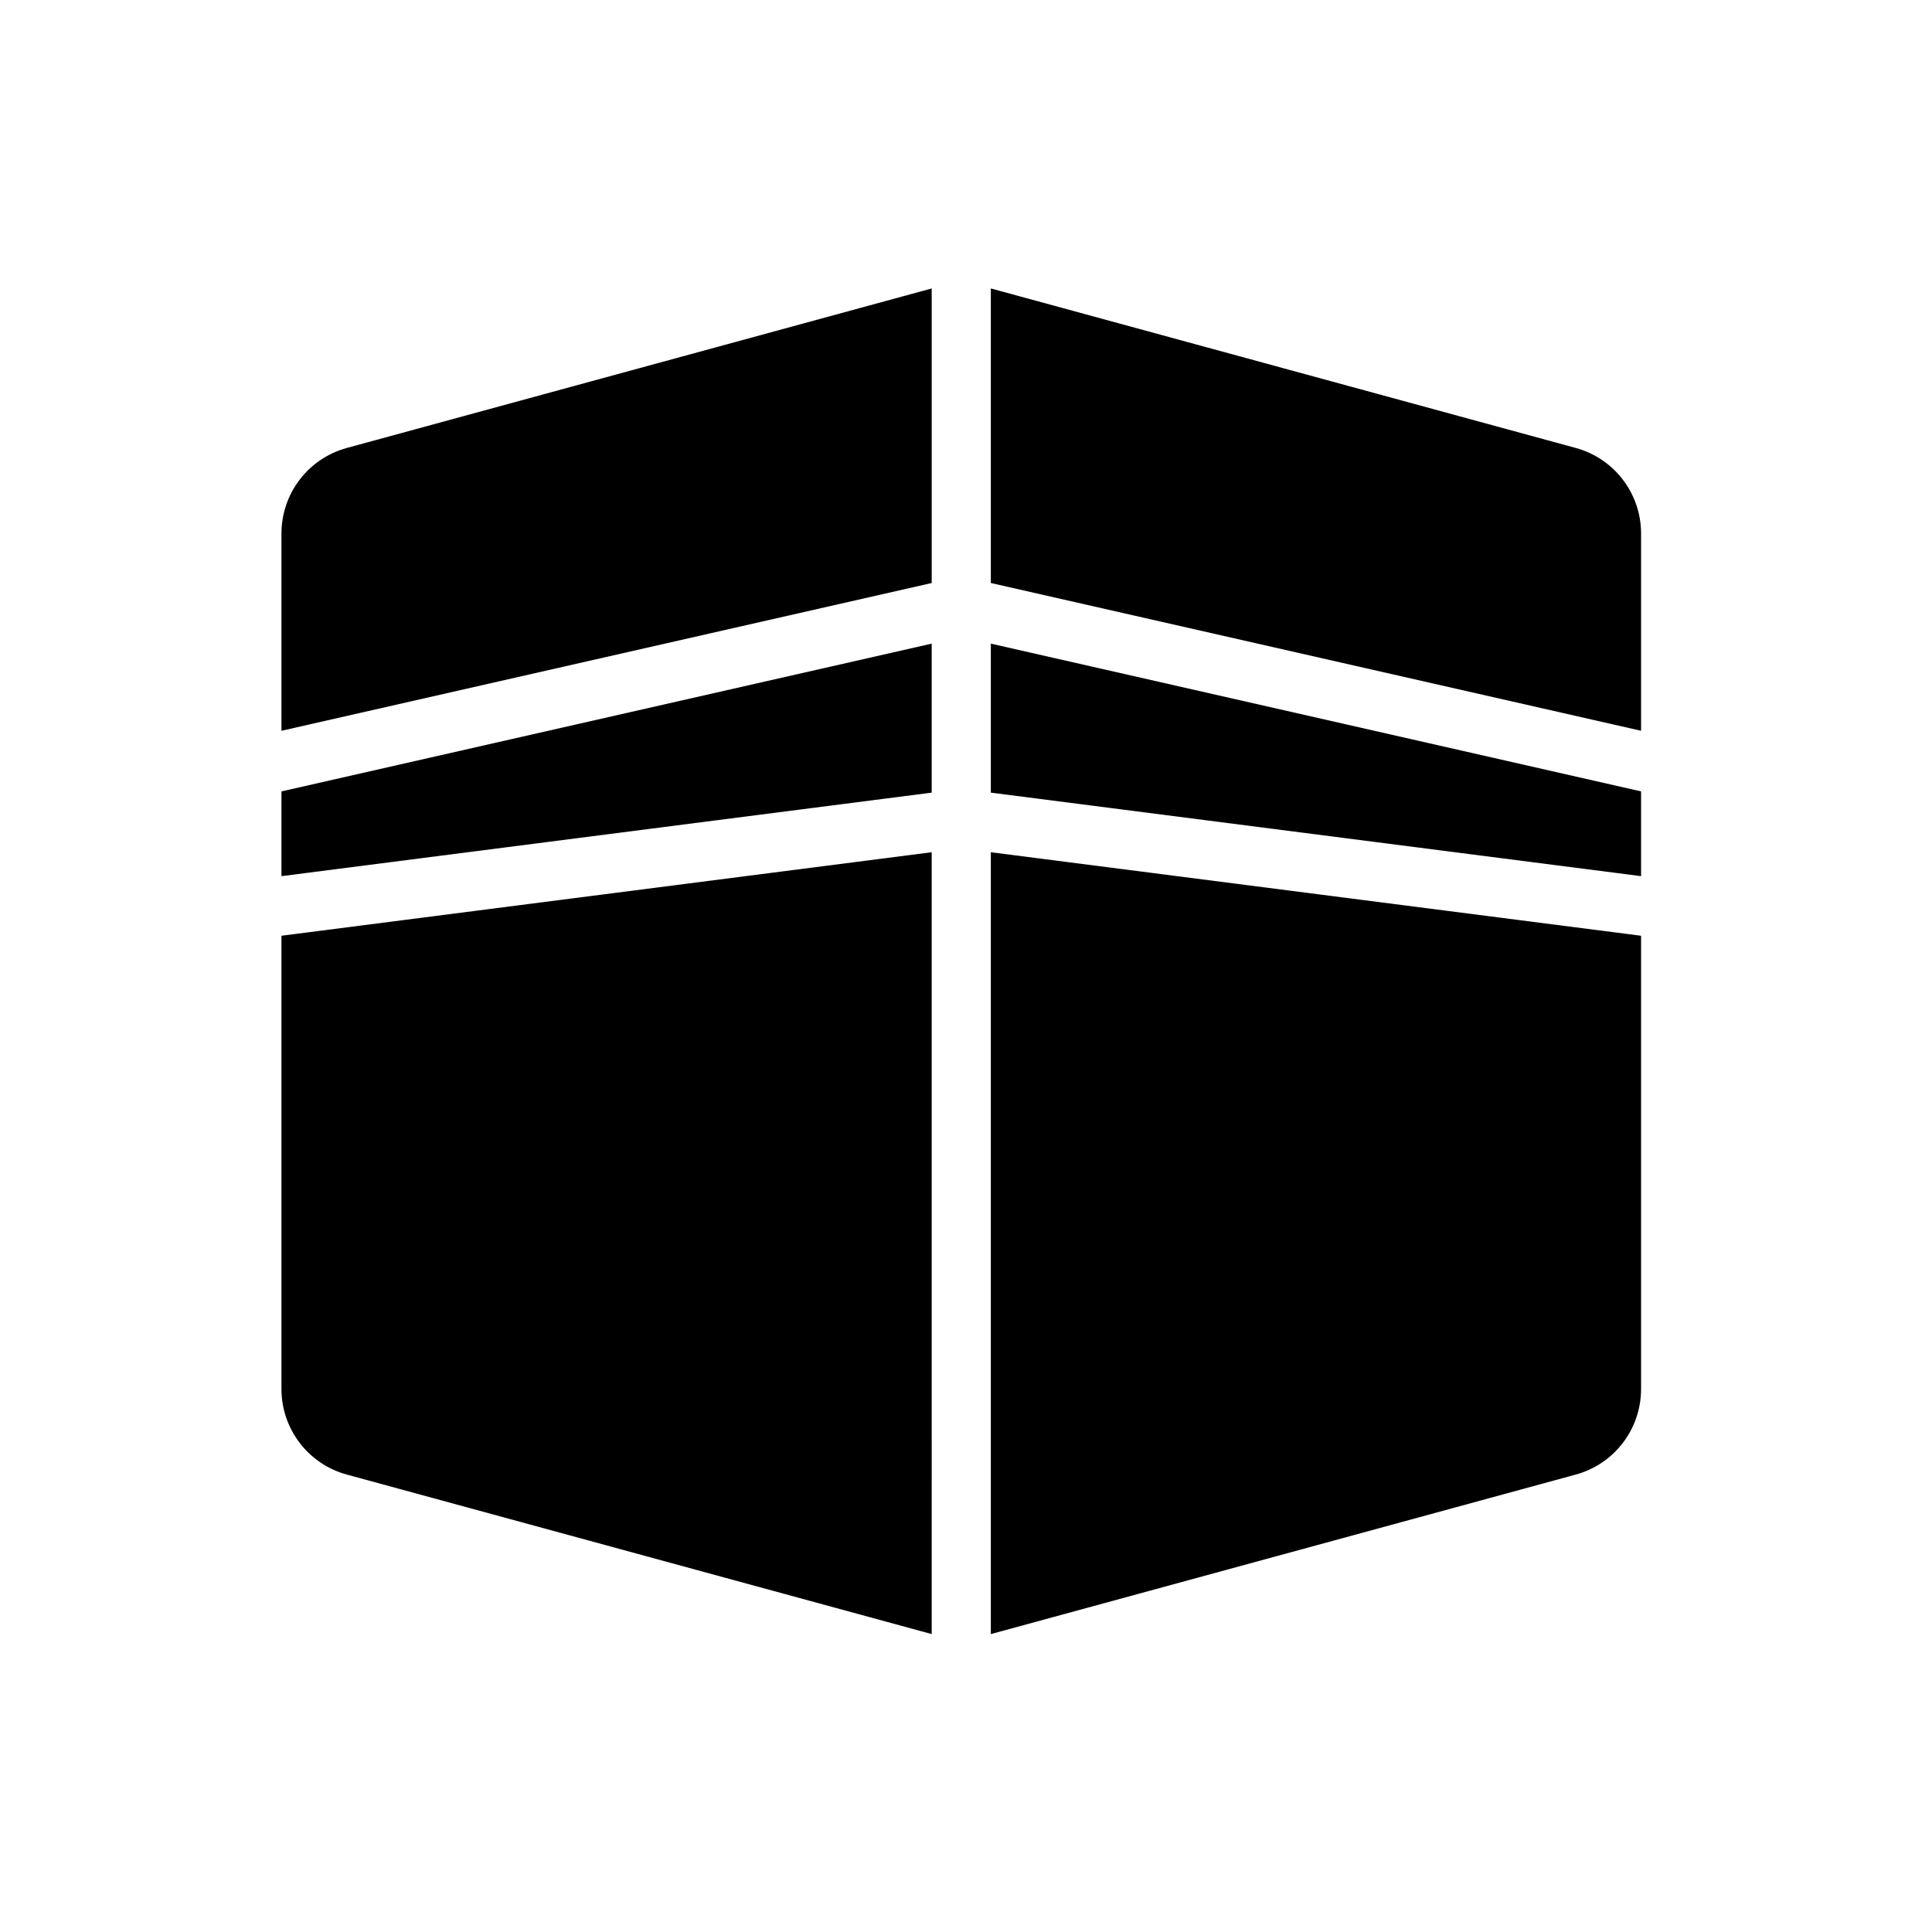 <?xml version="1.0" encoding="UTF-8"?>
<!-- Uploaded to: ICON Repo, www.iconrepo.com, Generator: ICON Repo Mixer Tools -->
<svg fill="#000000" width="800px" height="800px" version="1.1" viewBox="144 144 512 512" xmlns="http://www.w3.org/2000/svg">
 <path d="m390.91 369.85-172.32 22.133v120.12c0 10.598 7.09 19.887 17.312 22.672l155.01 42.273zm15.668 0v207.2l155.01-42.273c10.223-2.785 17.312-12.074 17.312-22.672v-120.12zm-15.668-15.793-172.32 22.133v-22.461l172.32-39.16zm187.99-0.328v22.461l-172.32-22.133v-39.488zm-172.32-55.227 172.32 39.16v-52.277c0-10.598-7.09-19.883-17.312-22.672l-155.01-42.273zm-15.668 0v-78.059l-155.01 42.273c-10.223 2.789-17.312 12.074-17.312 22.672v52.277l172.32-39.16z" fill-rule="evenodd"/>
</svg>